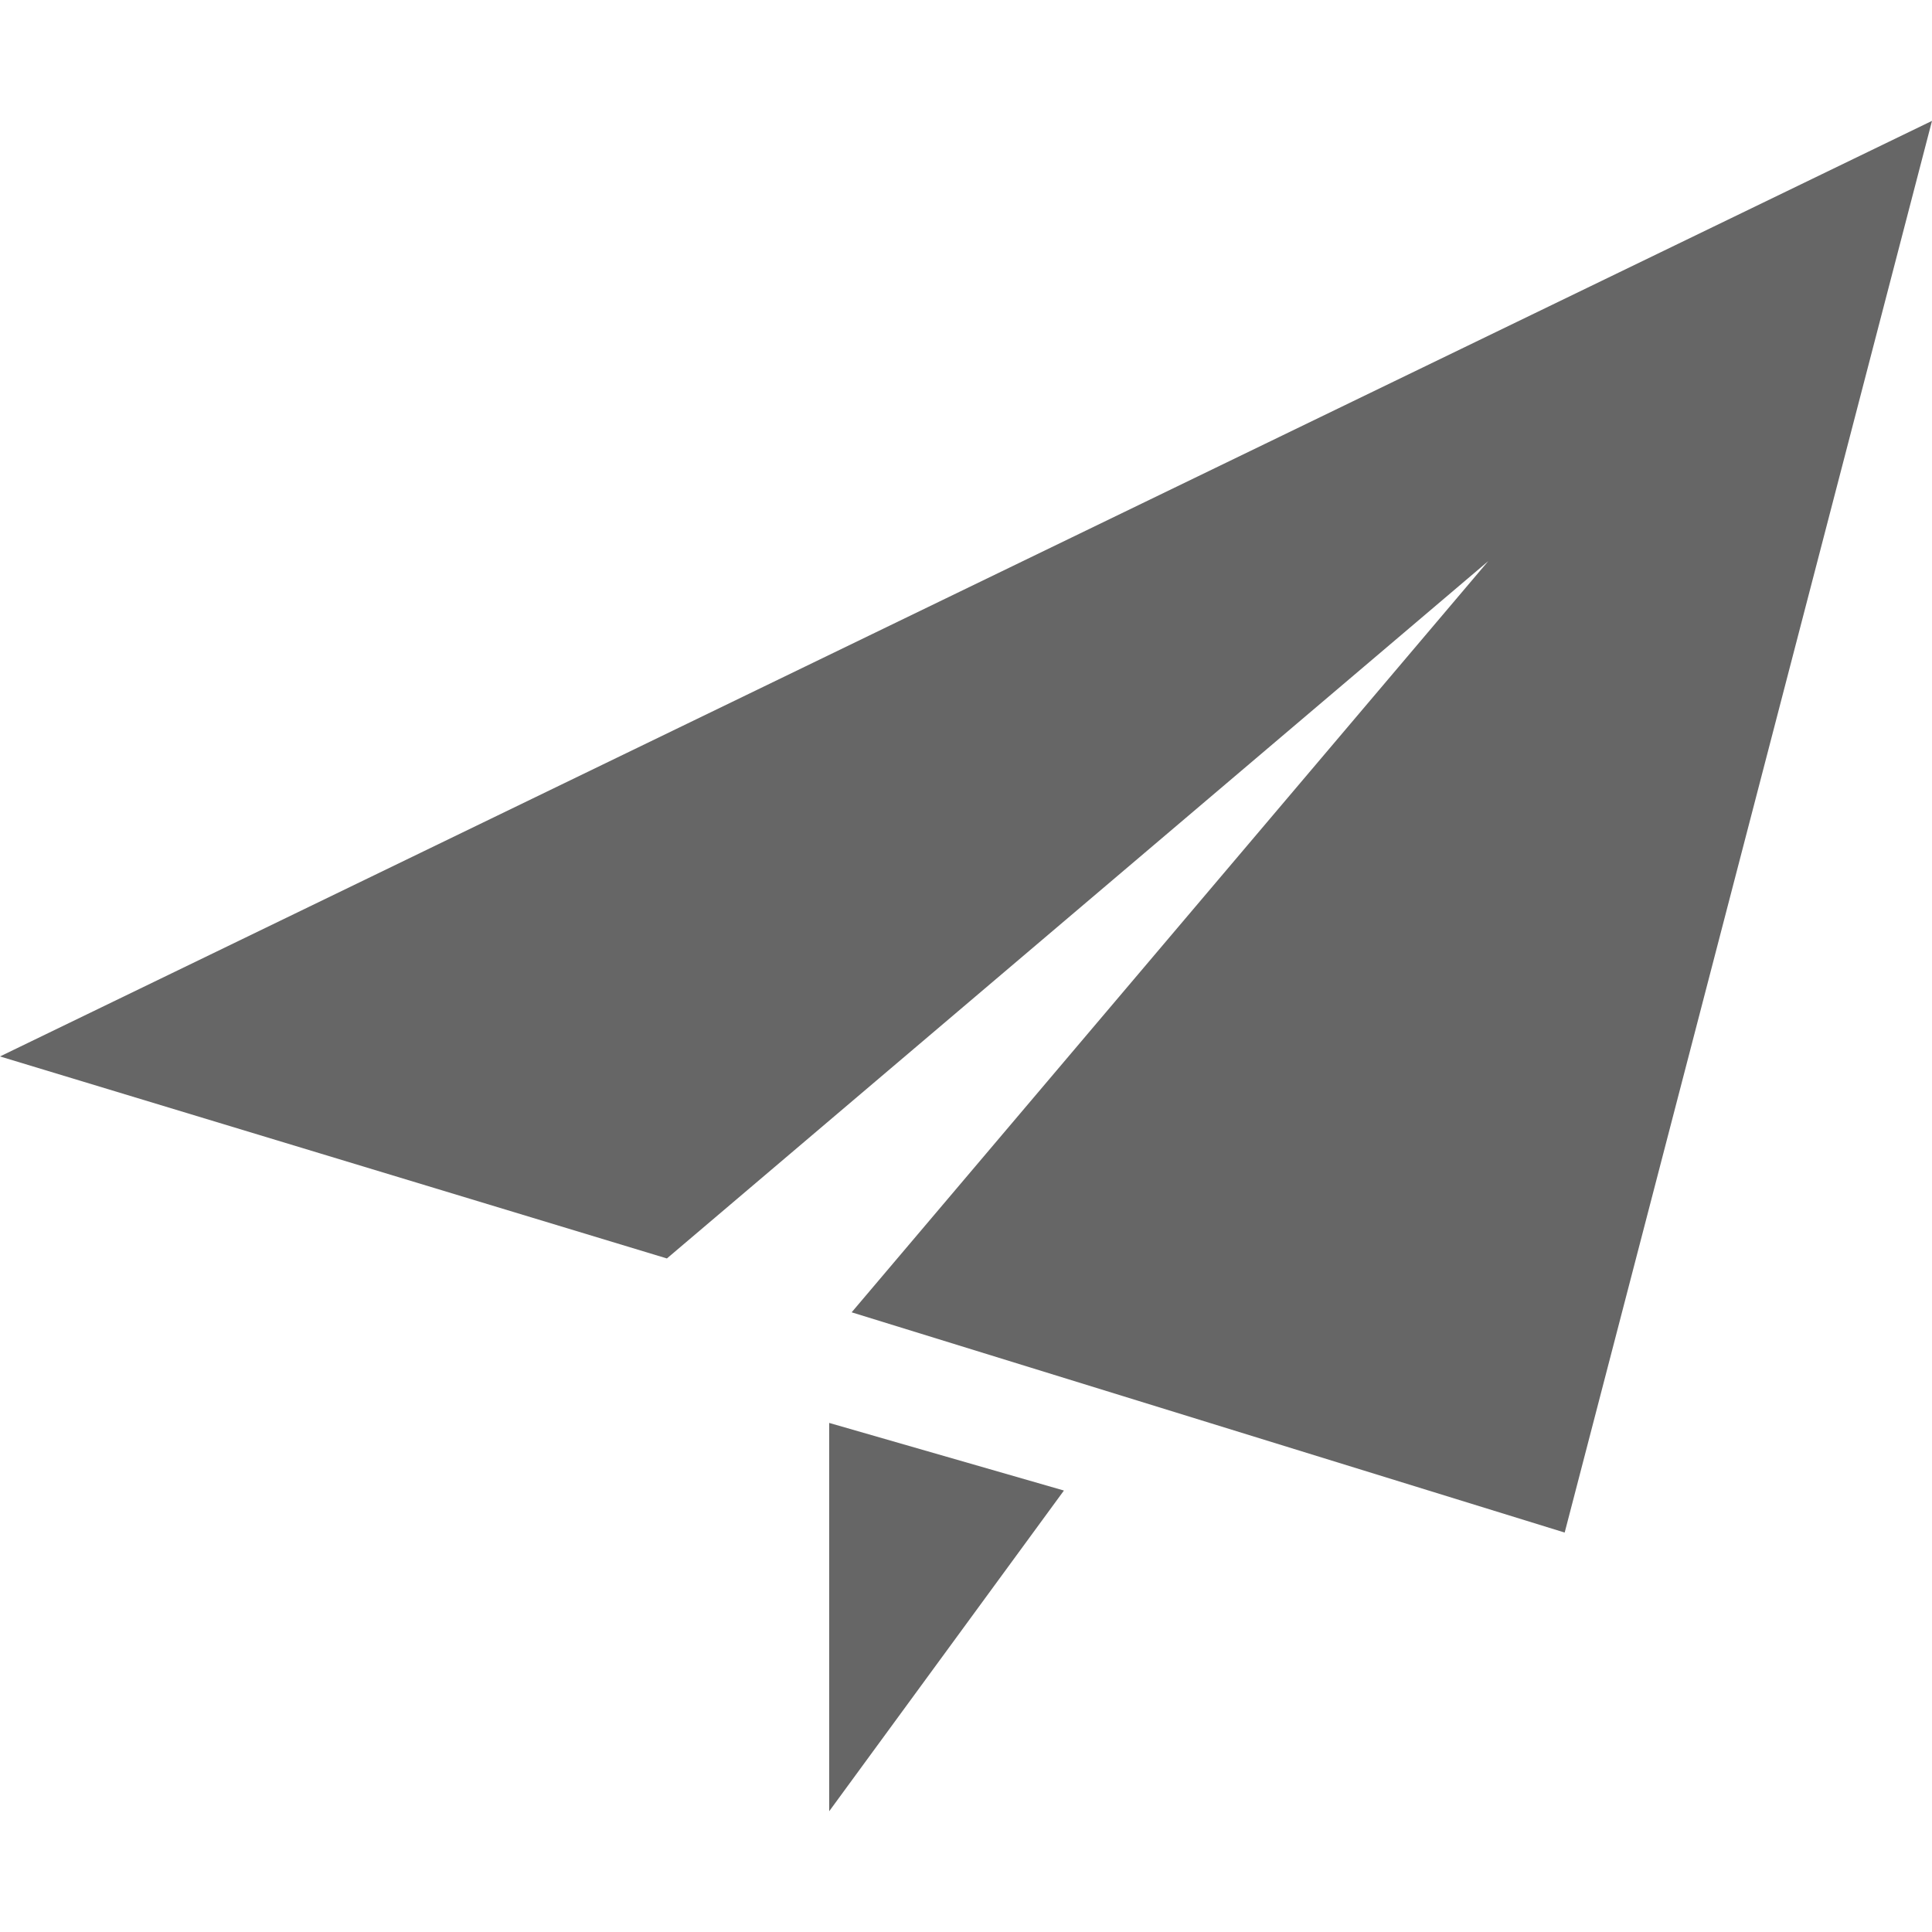 <?xml version="1.0" encoding="UTF-8" standalone="no"?>
<svg xmlns="http://www.w3.org/2000/svg" xmlns:xlink="http://www.w3.org/1999/xlink" class="icon" viewBox="0 0 1024 1024" version="1.1" width="200" height="200">
  <path d="M439.488 960l124.416-169.984-124.416-35.84L439.488 960 439.488 960 439.488 960M0 559.936l353.472 107.072 435.328-369.6-337.408 398.144 377.92 116.736L1024 64.064 0 559.936 0 559.936 0 559.936M0 559.936" fill="#666666"></path>
</svg>

